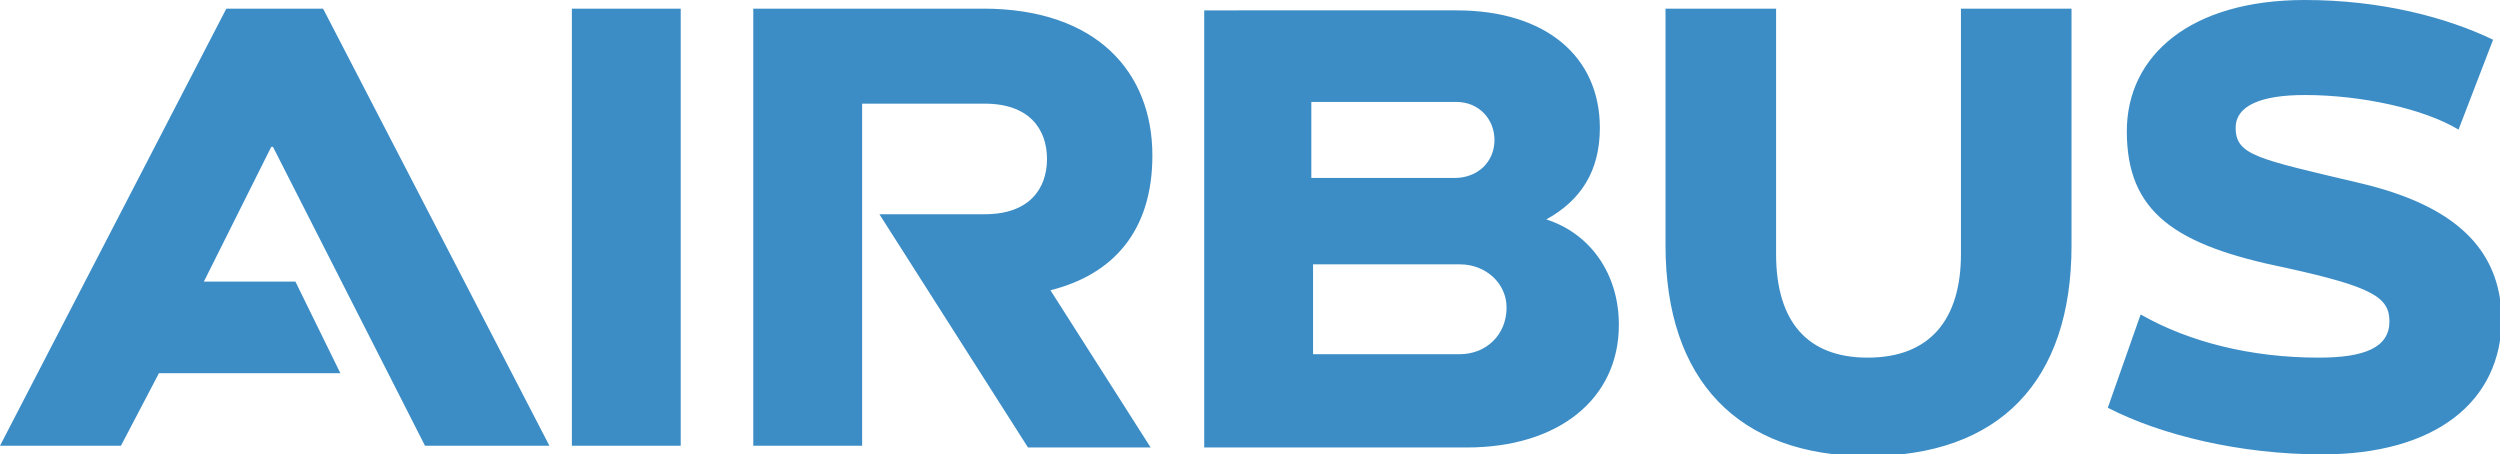 <svg fill="#3C8DC6" xmlns="http://www.w3.org/2000/svg" viewBox="0 0 144.7 26.3"><path d="M66.7 9c0-4.8-3.2-8.5-9.8-8.5H43.6v25.3h6.3V6H57c2.6 0 3.6 1.5 3.6 3.2 0 1.7-1 3.2-3.6 3.2h-6.1l8.6 13.5h7.1l-5.8-9.1c3.6-.9 5.9-3.4 5.9-7.8M33.1.5h6.3v25.3h-6.3zm-20 0L0 25.8h7l2.2-4.2h10.5l-2.6-5.3h-5.3l3.9-7.8h.1l8.8 17.3h7.2L18.7.5m70.8 12.2c2-1.1 3.1-2.8 3.1-5.3 0-4.1-3.1-6.8-8.3-6.8H69.7v25.3h15.2c5.3 0 8.8-2.8 8.8-7.1 0-3-1.7-5.3-4.2-6.1M75.9 5.9h8.4c1.3 0 2.2 1 2.2 2.2 0 1.3-1 2.2-2.3 2.2h-8.3V5.9zm8.6 14.6H76v-5.2h8.5c1.5 0 2.7 1.1 2.7 2.5 0 1.6-1.2 2.7-2.7 2.7m29-5.8c0 3.8-1.8 6-5.4 6-3.5 0-5.3-2.1-5.3-6V.5h-6.4v13.7c0 7.8 4.2 12.2 11.7 12.2 7.6 0 11.8-4.3 11.8-12.2V.5h-6.4m23.1 10.1c-5.9-1.4-7.2-1.6-7.2-3.2 0-1.3 1.5-1.9 4-1.9 3.3 0 6.9.8 8.9 2l2-5.2C141.6 1 137.8 0 133.4 0c-6.6 0-10.3 3.2-10.3 7.6 0 4.7 2.8 6.6 9.2 7.9 5 1.1 6 1.7 6 3.1 0 1.5-1.4 2.1-4.1 2.1-3.9 0-7.5-.9-10.3-2.5l-1.9 5.4c3.1 1.6 7.7 2.7 12.4 2.7 6.5 0 10.4-3 10.4-7.9-.1-4-2.7-6.5-8.2-7.8"/></svg>